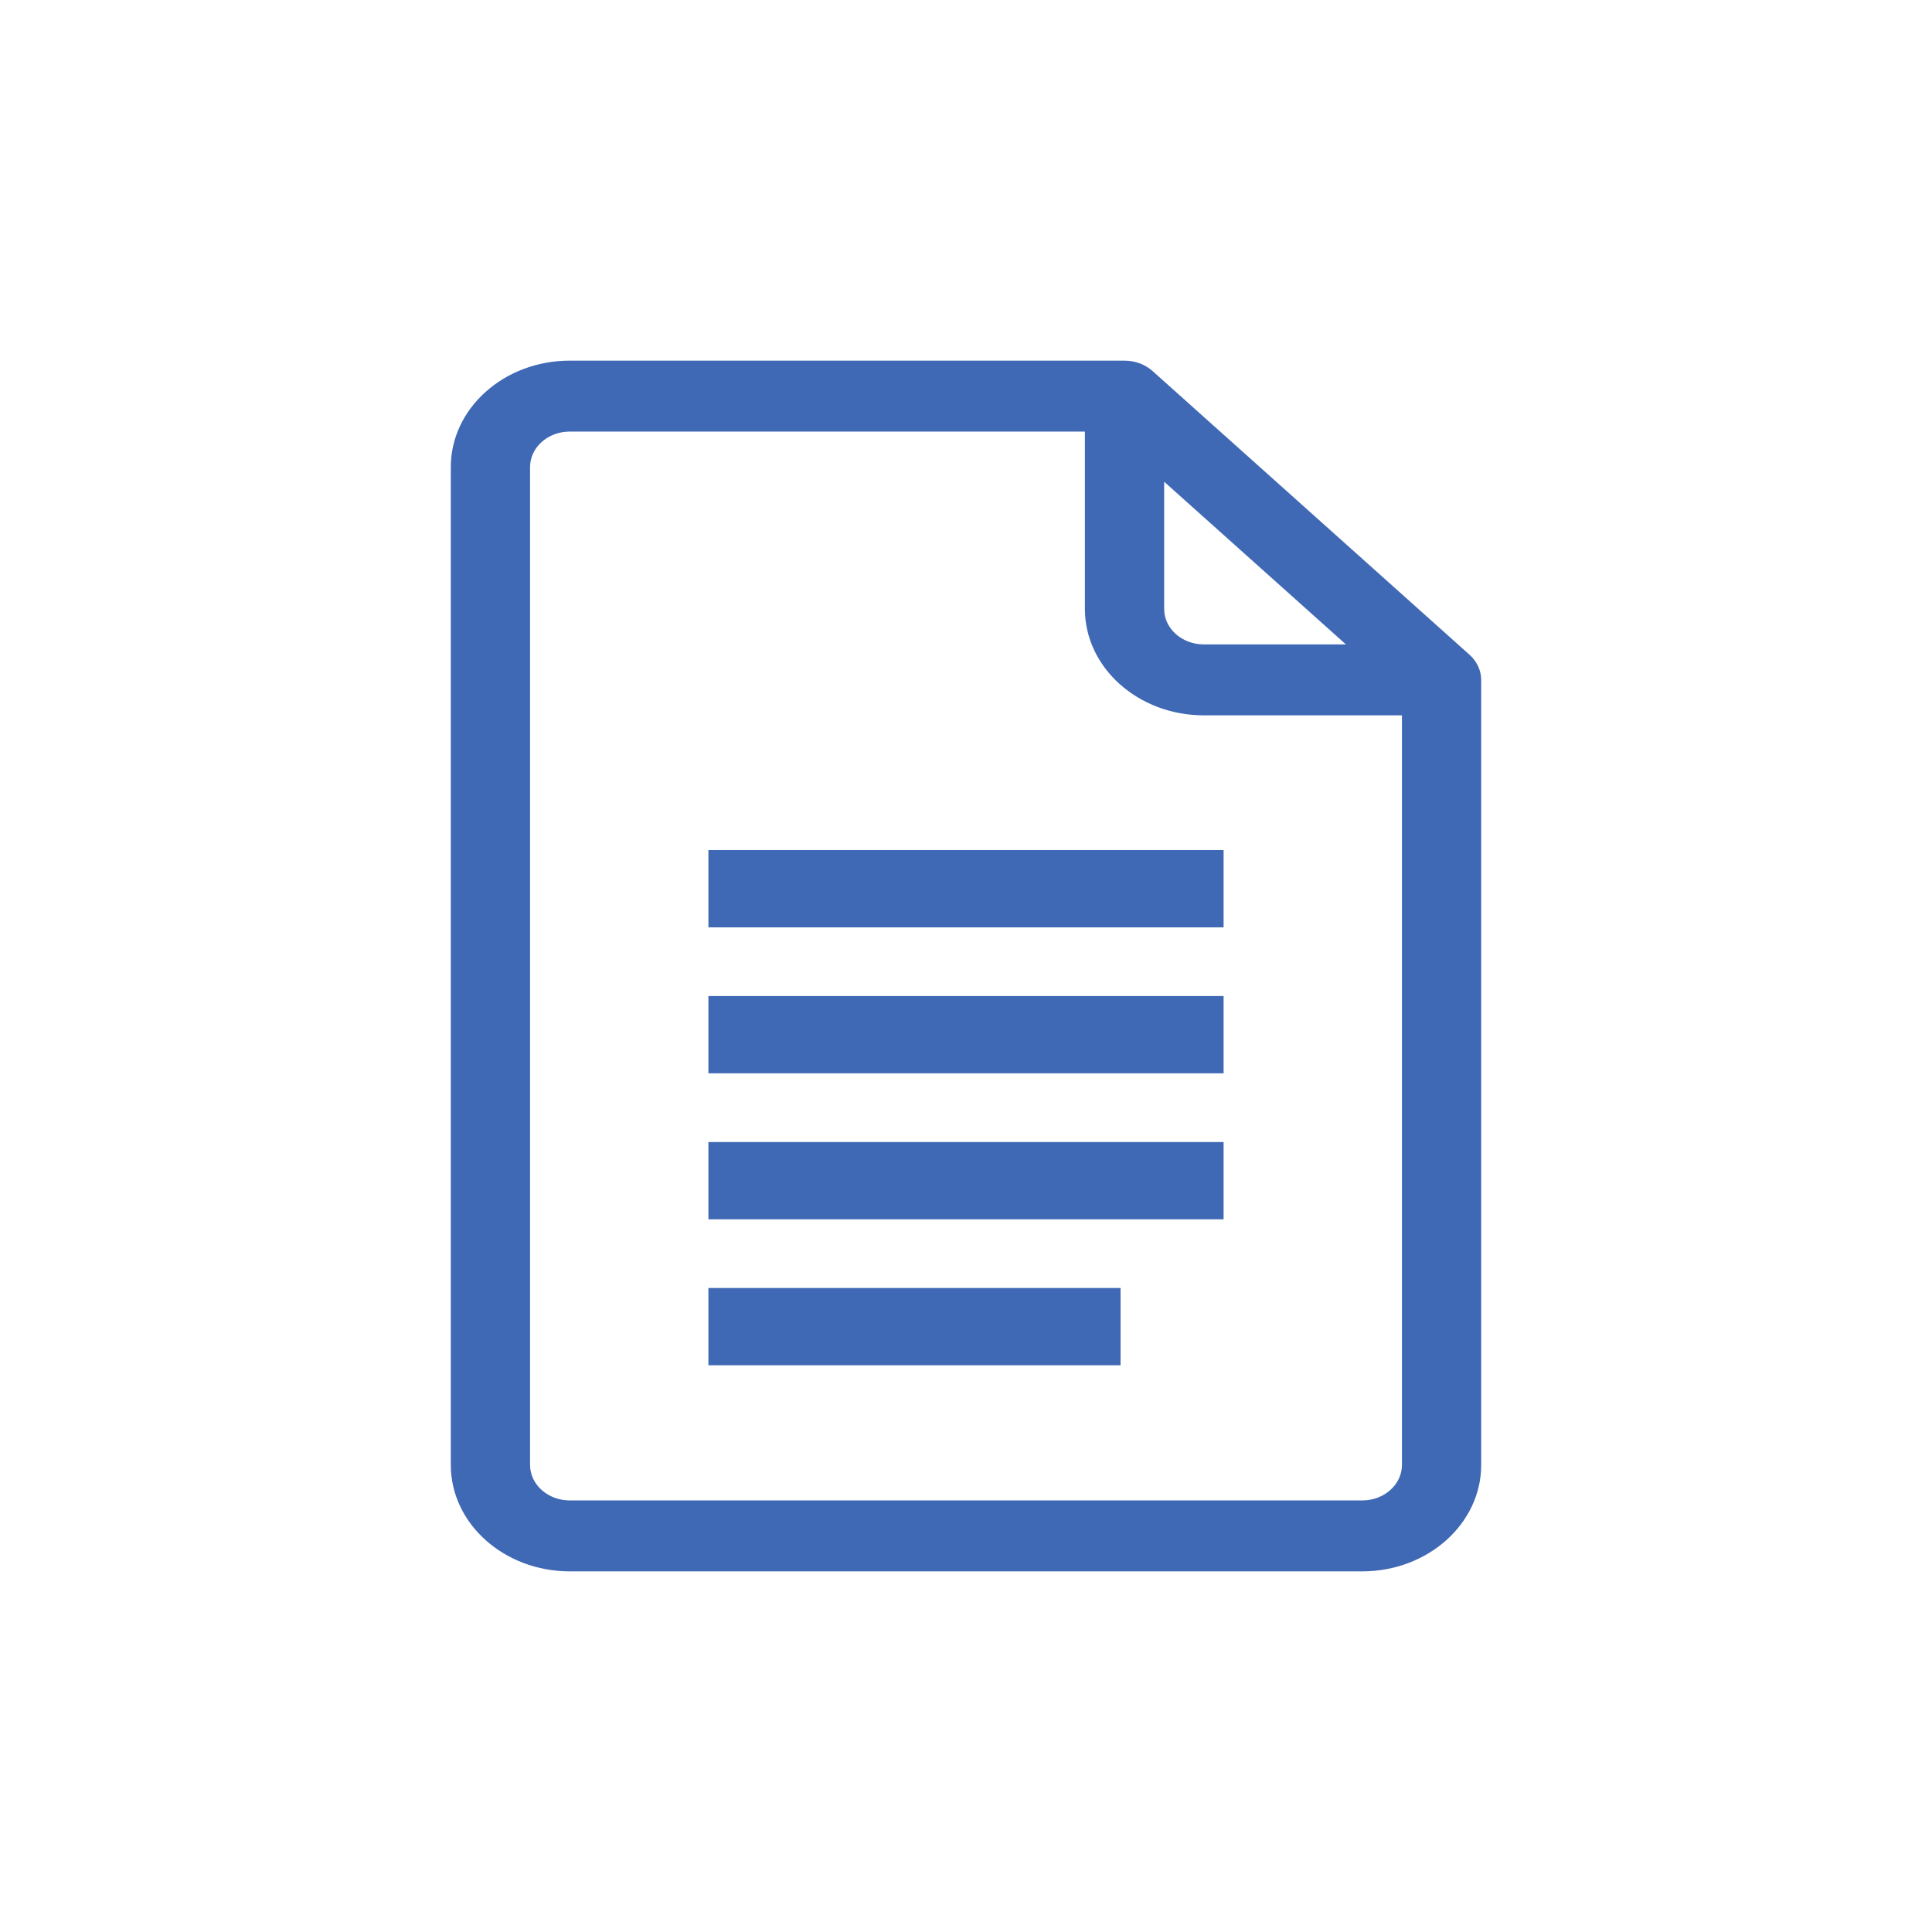 <svg width="150" height="150" viewBox="0 0 150 150" fill="none" xmlns="http://www.w3.org/2000/svg">
<path d="M114.098 50.838L89.484 28.807C88.909 28.293 88.125 28 87.308 28H44.231C39.141 28 35 31.706 35 36.262V113.738C35 118.294 39.141 122 44.231 122H105.769C110.859 122 115 118.294 115 113.738V52.785C115 52.034 114.648 51.329 114.098 50.838ZM90.385 37.402L104.495 50.031H93.462C91.765 50.031 90.385 48.796 90.385 47.277V37.402ZM105.769 116.492H44.231C42.534 116.492 41.154 115.257 41.154 113.738V36.262C41.154 34.743 42.534 33.508 44.231 33.508H84.231V47.277C84.231 51.833 88.372 55.539 93.462 55.539H108.846V113.738C108.846 115.257 107.466 116.492 105.769 116.492Z" fill="#4069B5"/>
<rect x="55" y="66" width="40" height="6" fill="#4069B5"/>
<rect x="55" y="77.332" width="40" height="6" fill="#4069B5"/>
<rect x="55" y="88.668" width="40" height="6" fill="#4069B5"/>
<rect x="55" y="100" width="32" height="6" fill="#4069B5"/>
</svg>
